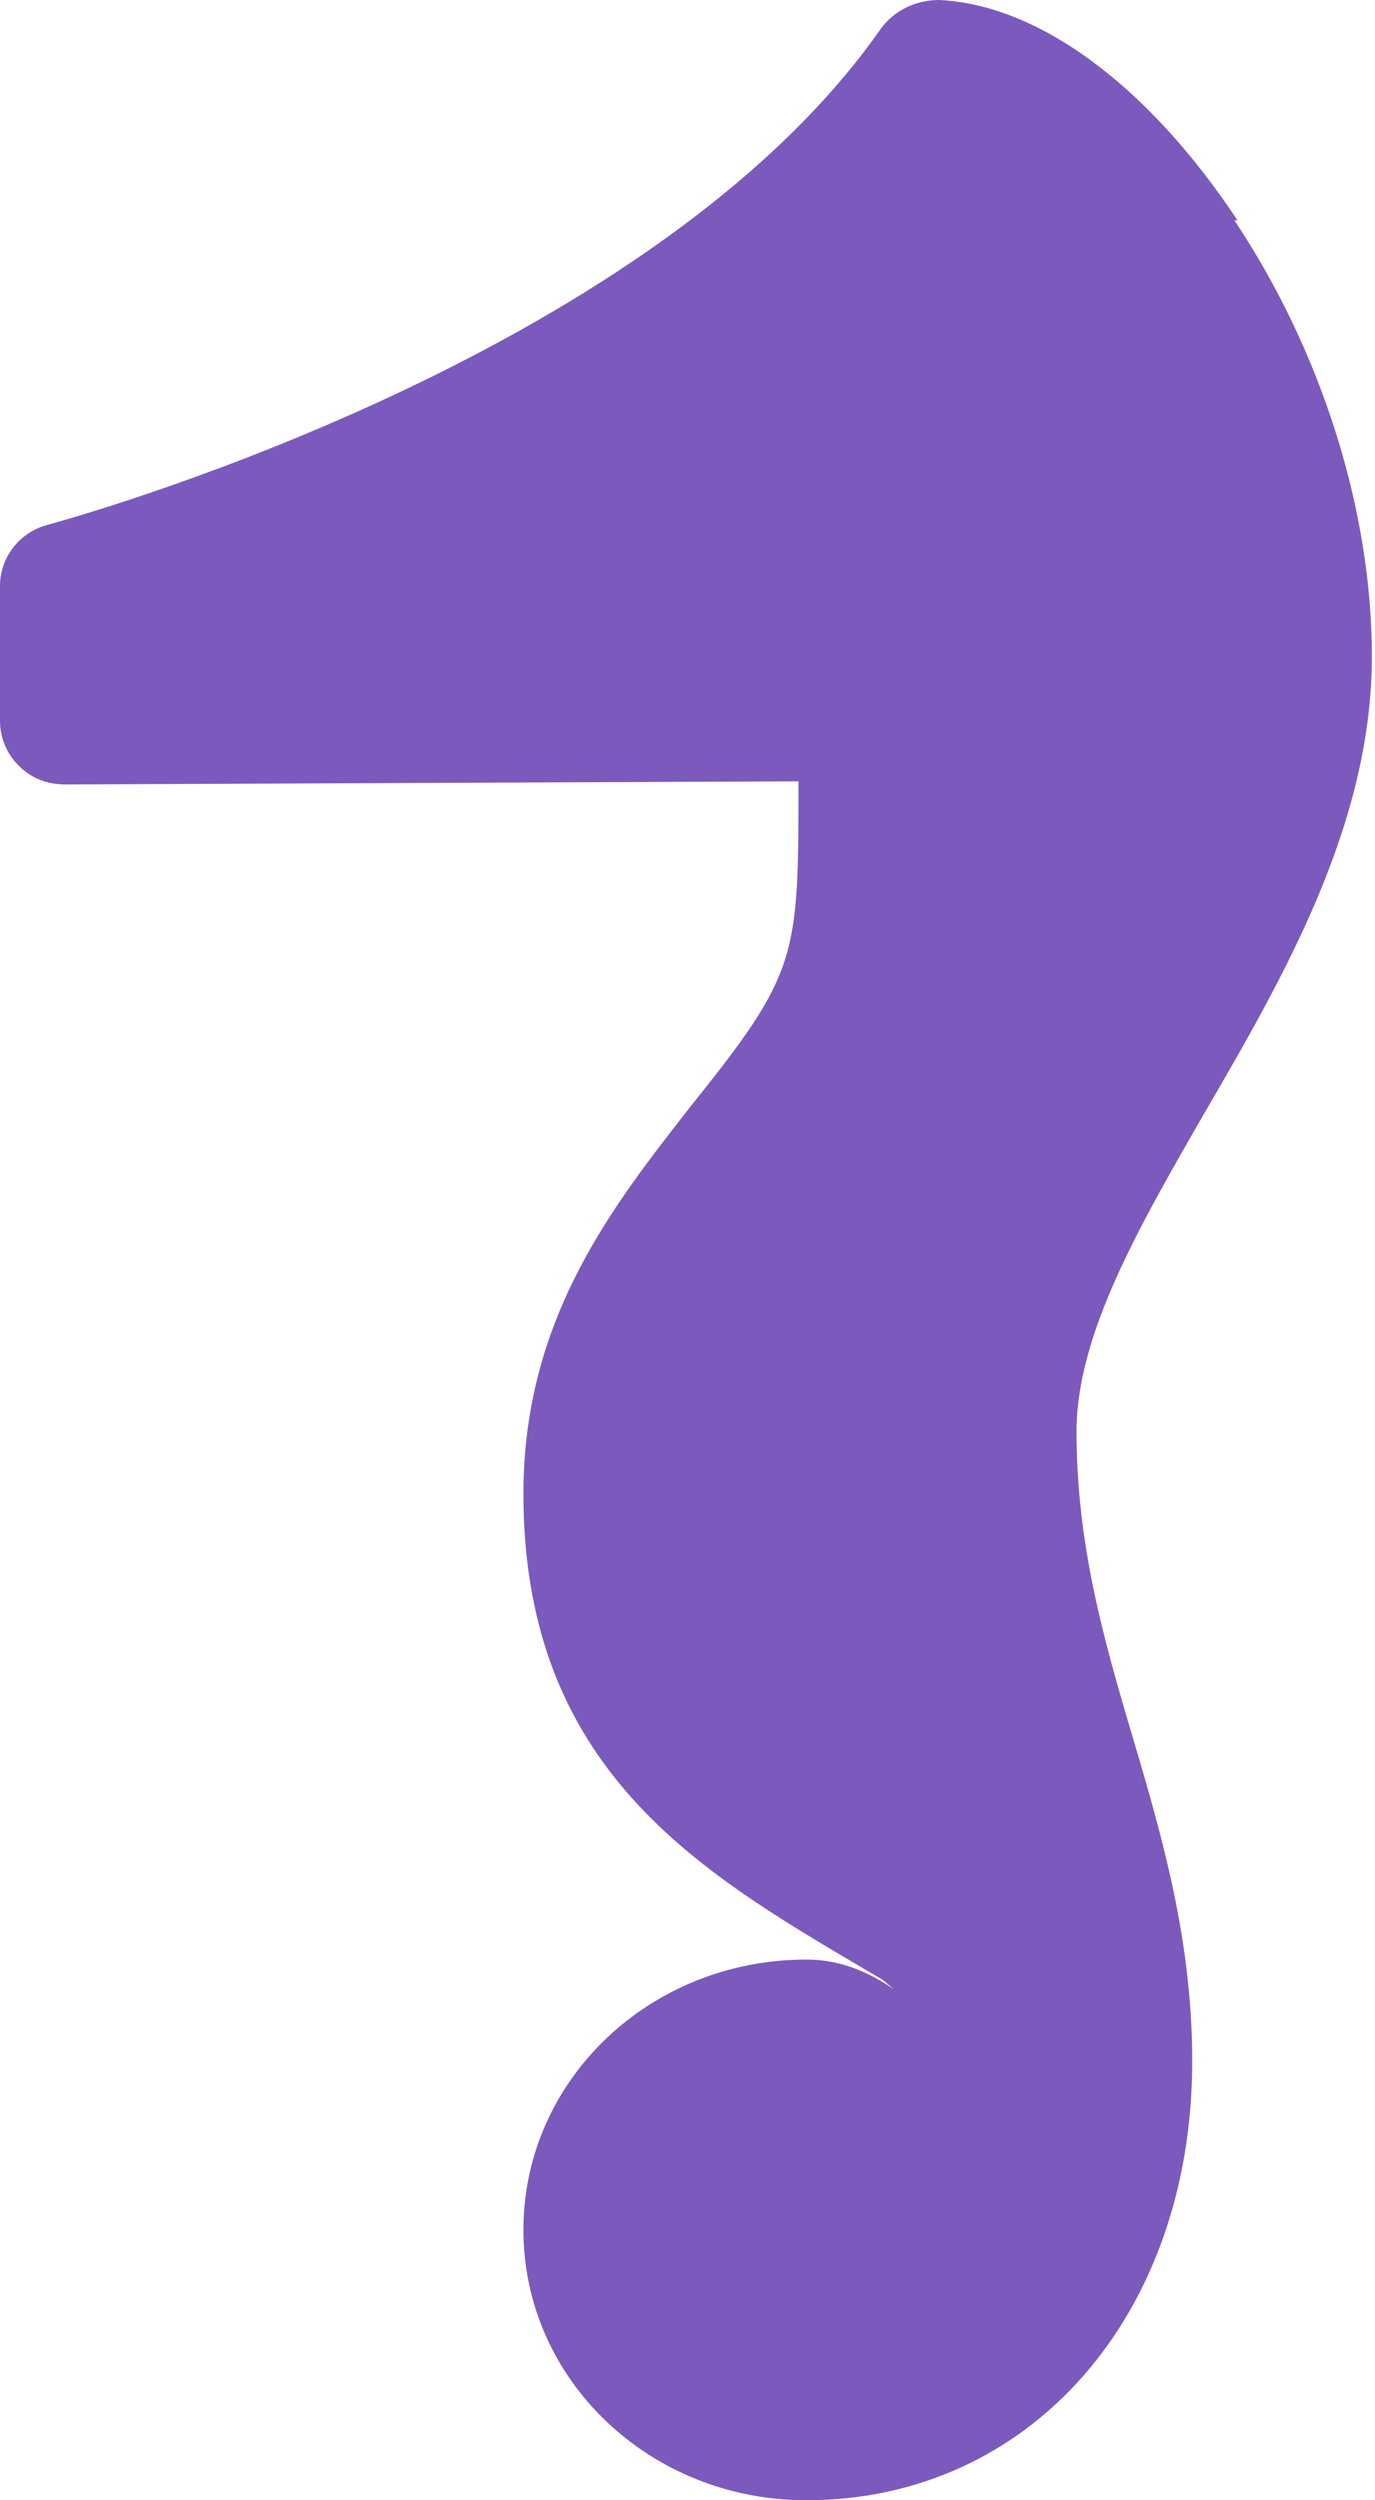<?xml version="1.0" encoding="utf-8"?>
<svg xmlns="http://www.w3.org/2000/svg" fill="none" height="100%" overflow="visible" preserveAspectRatio="none" style="display: block;" viewBox="0 0 33 60" width="100%">
<path clip-rule="evenodd" d="M29.7 5.287C27.562 2.062 24.938 0.113 22.538 0C22.012 0 21.488 0.225 21.15 0.675C15.787 8.363 2.625 12.188 1.125 12.6C0.45 12.787 0 13.387 0 14.062V17.288C0 17.7 0.15 18.075 0.45 18.375C0.75 18.675 1.125 18.825 1.575 18.825L19.163 18.75C19.163 22.988 19.163 23.325 16.575 26.55C14.7 28.95 12.562 31.65 12.562 35.85C12.562 42.675 17.062 45.075 21.188 47.513L21.45 47.737C20.85 47.325 20.175 47.025 19.35 47.025C15.6 47.025 12.562 49.913 12.562 53.513C12.562 57.112 15.6 60 19.35 60C24.712 60 28.613 55.575 28.613 49.462C28.613 46.575 27.9 44.1 27.188 41.7C26.475 39.3 25.837 37.05 25.837 34.35C25.837 32.025 27.337 29.438 28.913 26.7C30.788 23.475 32.925 19.8 32.925 15.75C32.925 12.262 31.725 8.438 29.625 5.287H29.7Z" fill="#7C59BC" fill-rule="evenodd" id="Vector"/>
</svg>